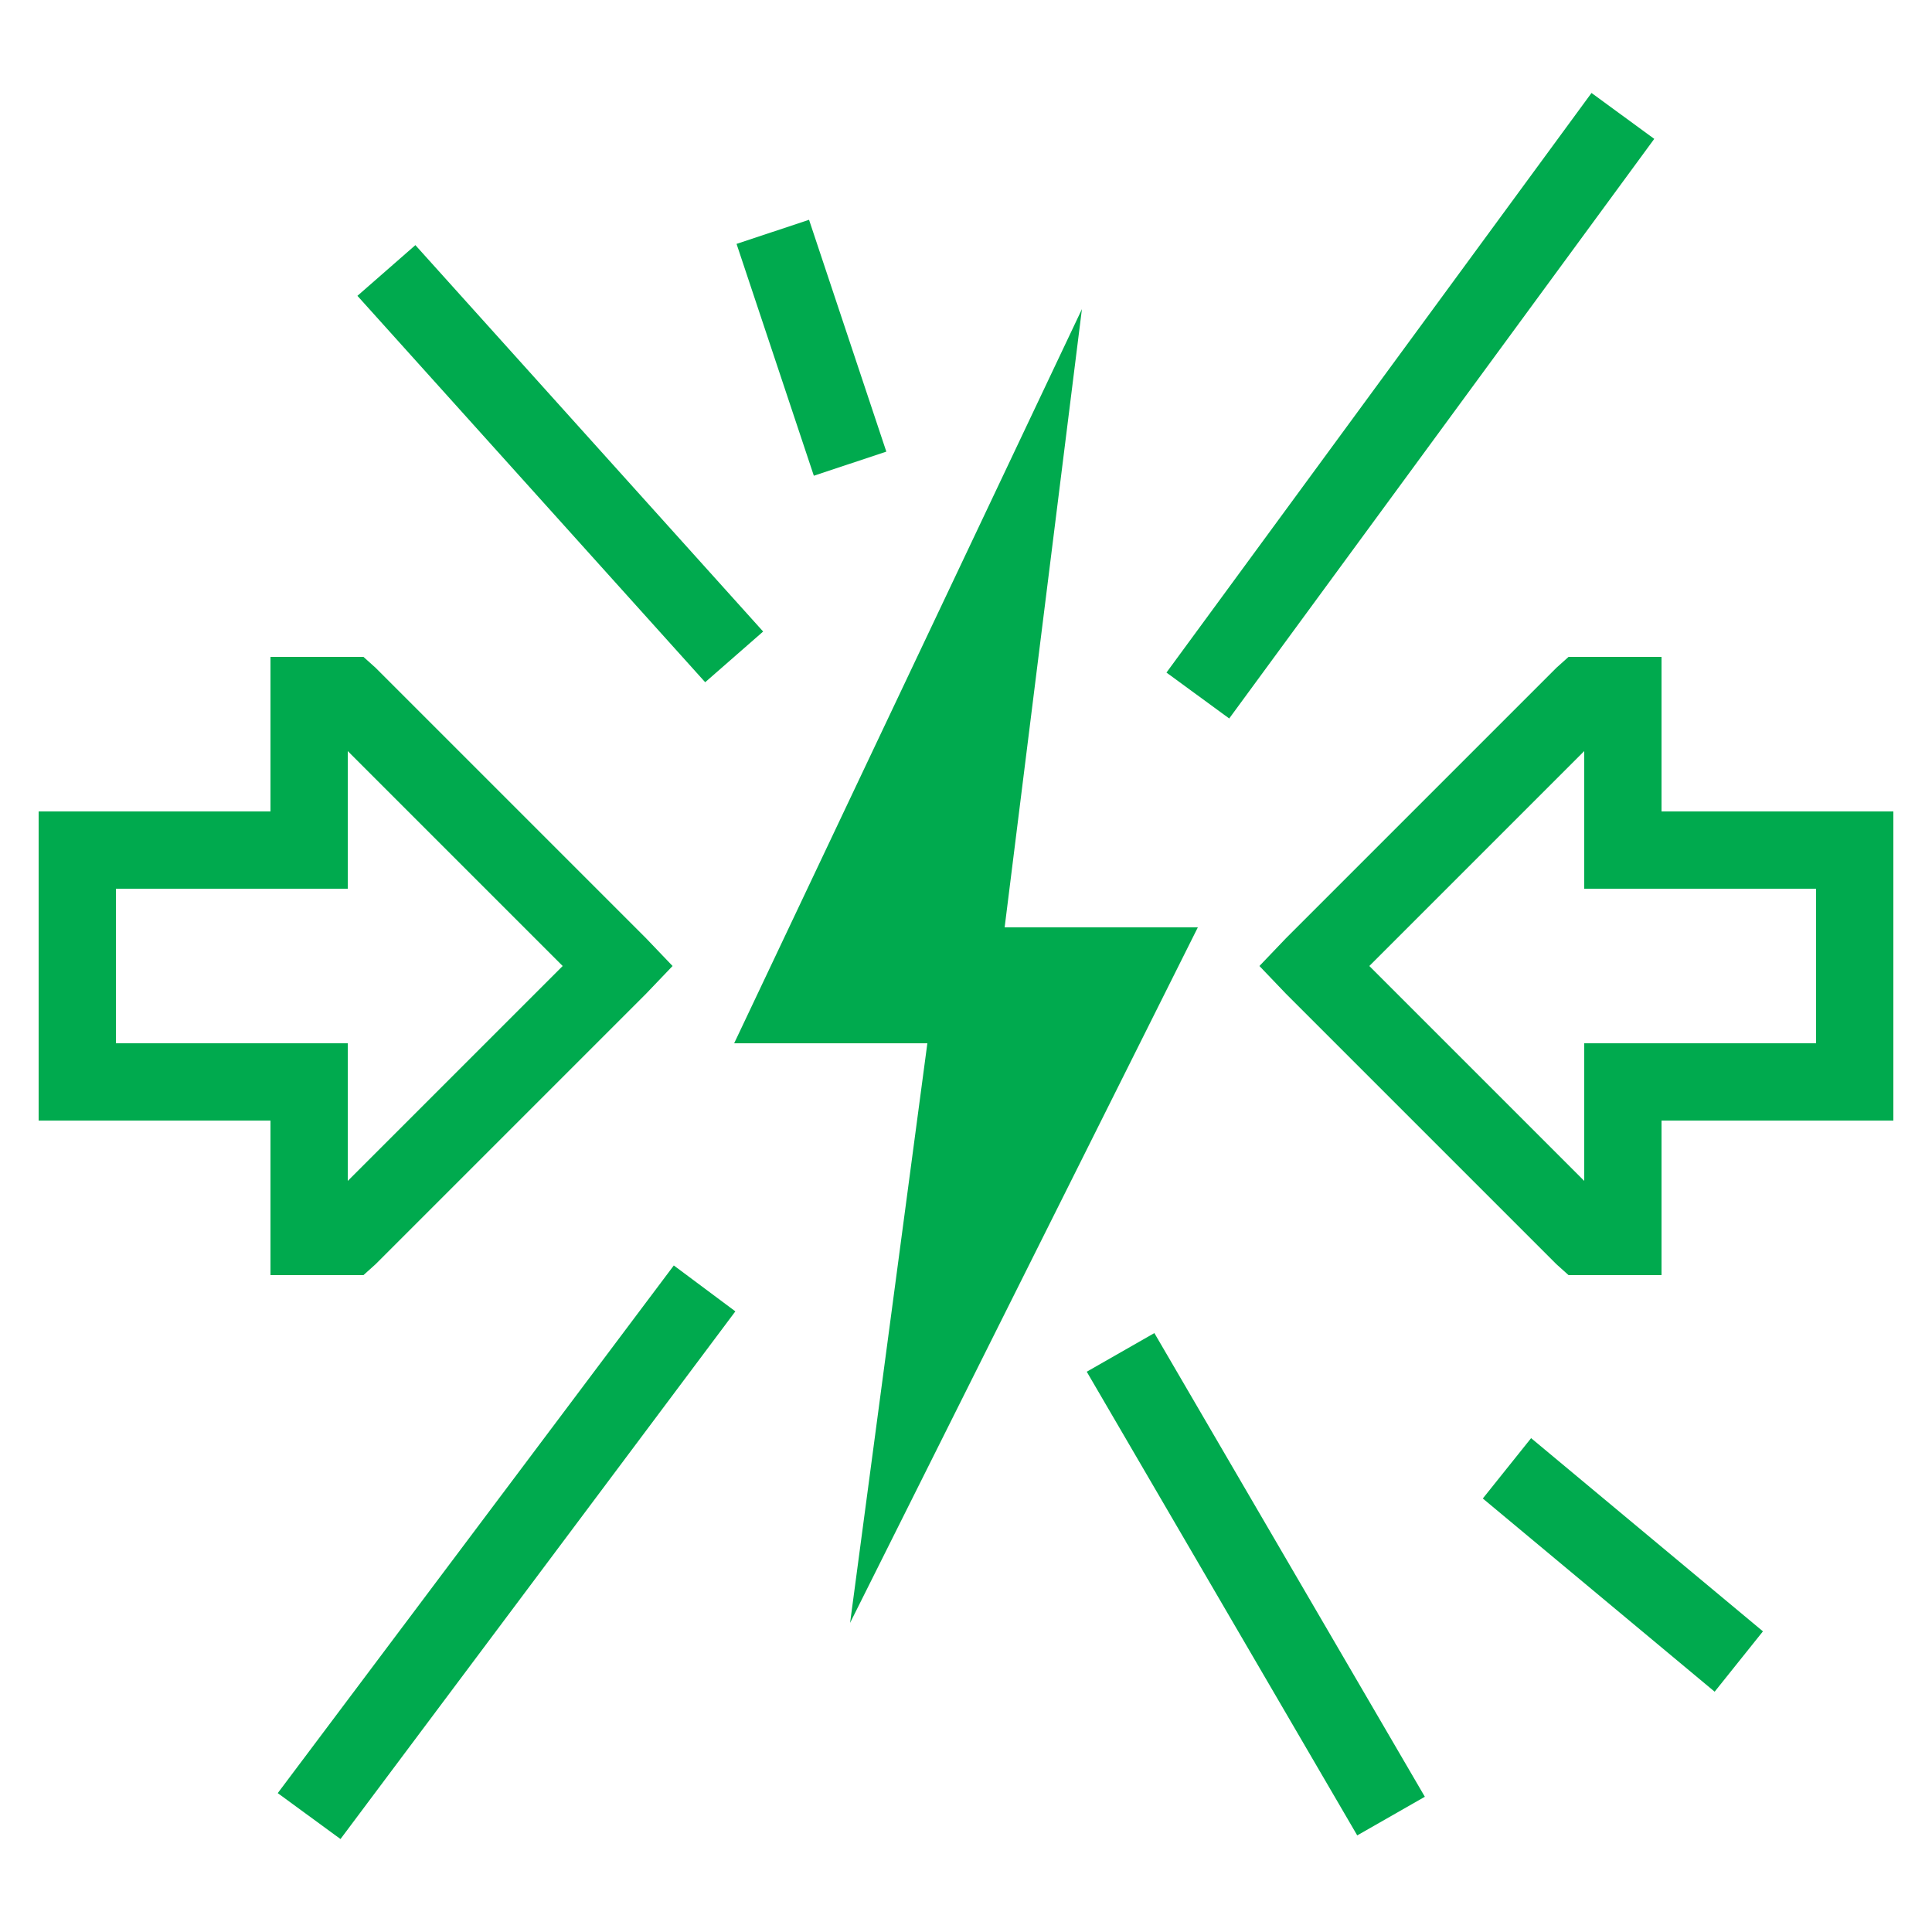 ﻿<?xml version="1.0" encoding="utf-8"?>
<svg xmlns="http://www.w3.org/2000/svg" viewBox="0 0 50 50" width="500" height="500">
  <path d="M41.188 2.406L30.188 17.406L31.812 18.594L42.812 3.594 Z M 20.938 5.688L19.062 6.312L21.062 12.312L22.938 11.688 Z M 10.75 6.344L9.25 7.656L18.25 17.656L19.75 16.344 Z M 28 8L19 27L24 27L22 42L31 24L26 24 Z M 7 17L7 21L1 21L1 29L7 29L7 33L9.406 33L9.719 32.719L16.719 25.719L17.406 25L16.719 24.281L9.719 17.281L9.406 17 Z M 40.594 17L40.281 17.281L33.281 24.281L32.594 25L33.281 25.719L40.281 32.719L40.594 33L43 33L43 29L49 29L49 21L43 21L43 17 Z M 9 19.438L14.562 25L9 30.562L9 27L3 27L3 23L9 23 Z M 41 19.438L41 23L47 23L47 27L41 27L41 30.562L35.438 25 Z M 17.438 32.75L7.188 46.406L8.812 47.594L19.031 33.938 Z M 29.875 34.5L28.125 35.5L35.125 47.5L36.875 46.5 Z M 39.625 37.219L38.375 38.781L44.375 43.781L45.625 42.219Z" fill="#00AA4E" />
</svg>